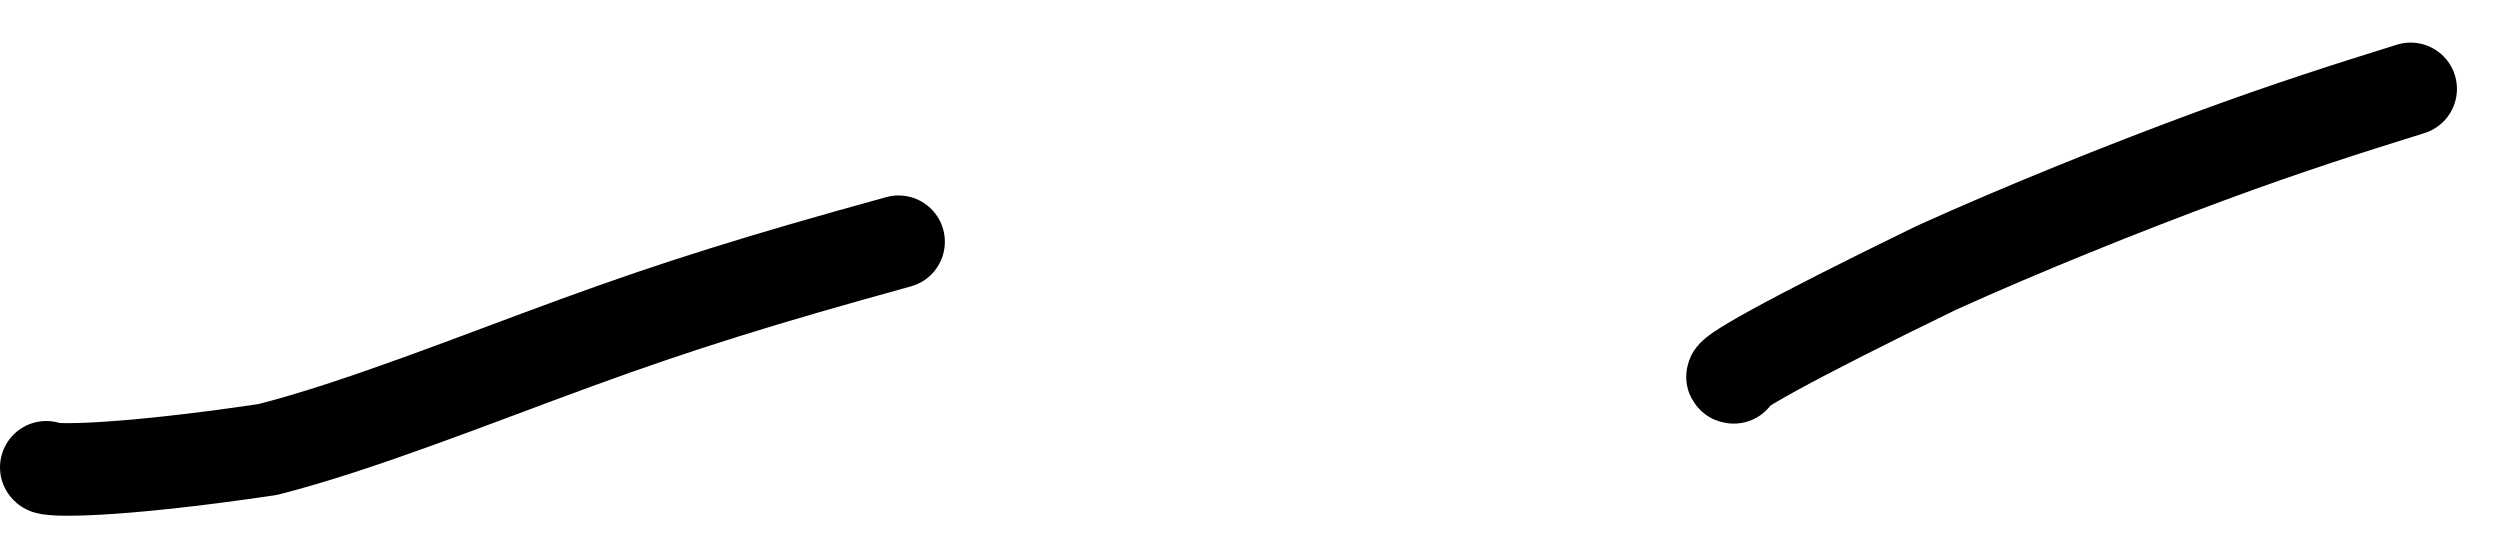 <?xml version="1.0" encoding="UTF-8"?> <svg xmlns="http://www.w3.org/2000/svg" width="54" height="12" viewBox="0 0 54 12" fill="none"><path d="M1 10.094C1 10.171 2.405 10.211 5.785 9.709C7.759 9.206 10.26 8.201 12.45 7.402C14.64 6.602 16.444 6.038 19.409 5.222" stroke="black" stroke-width="2" stroke-linecap="round" stroke-linejoin="round"></path><path d="M37.45 8.15C37.207 8.15 38.531 7.385 41.834 5.781C43.687 4.942 45.9 4.054 47.682 3.395C49.464 2.736 50.747 2.334 52.07 1.92" stroke="black" stroke-width="2" stroke-linecap="round" stroke-linejoin="round"></path></svg> 